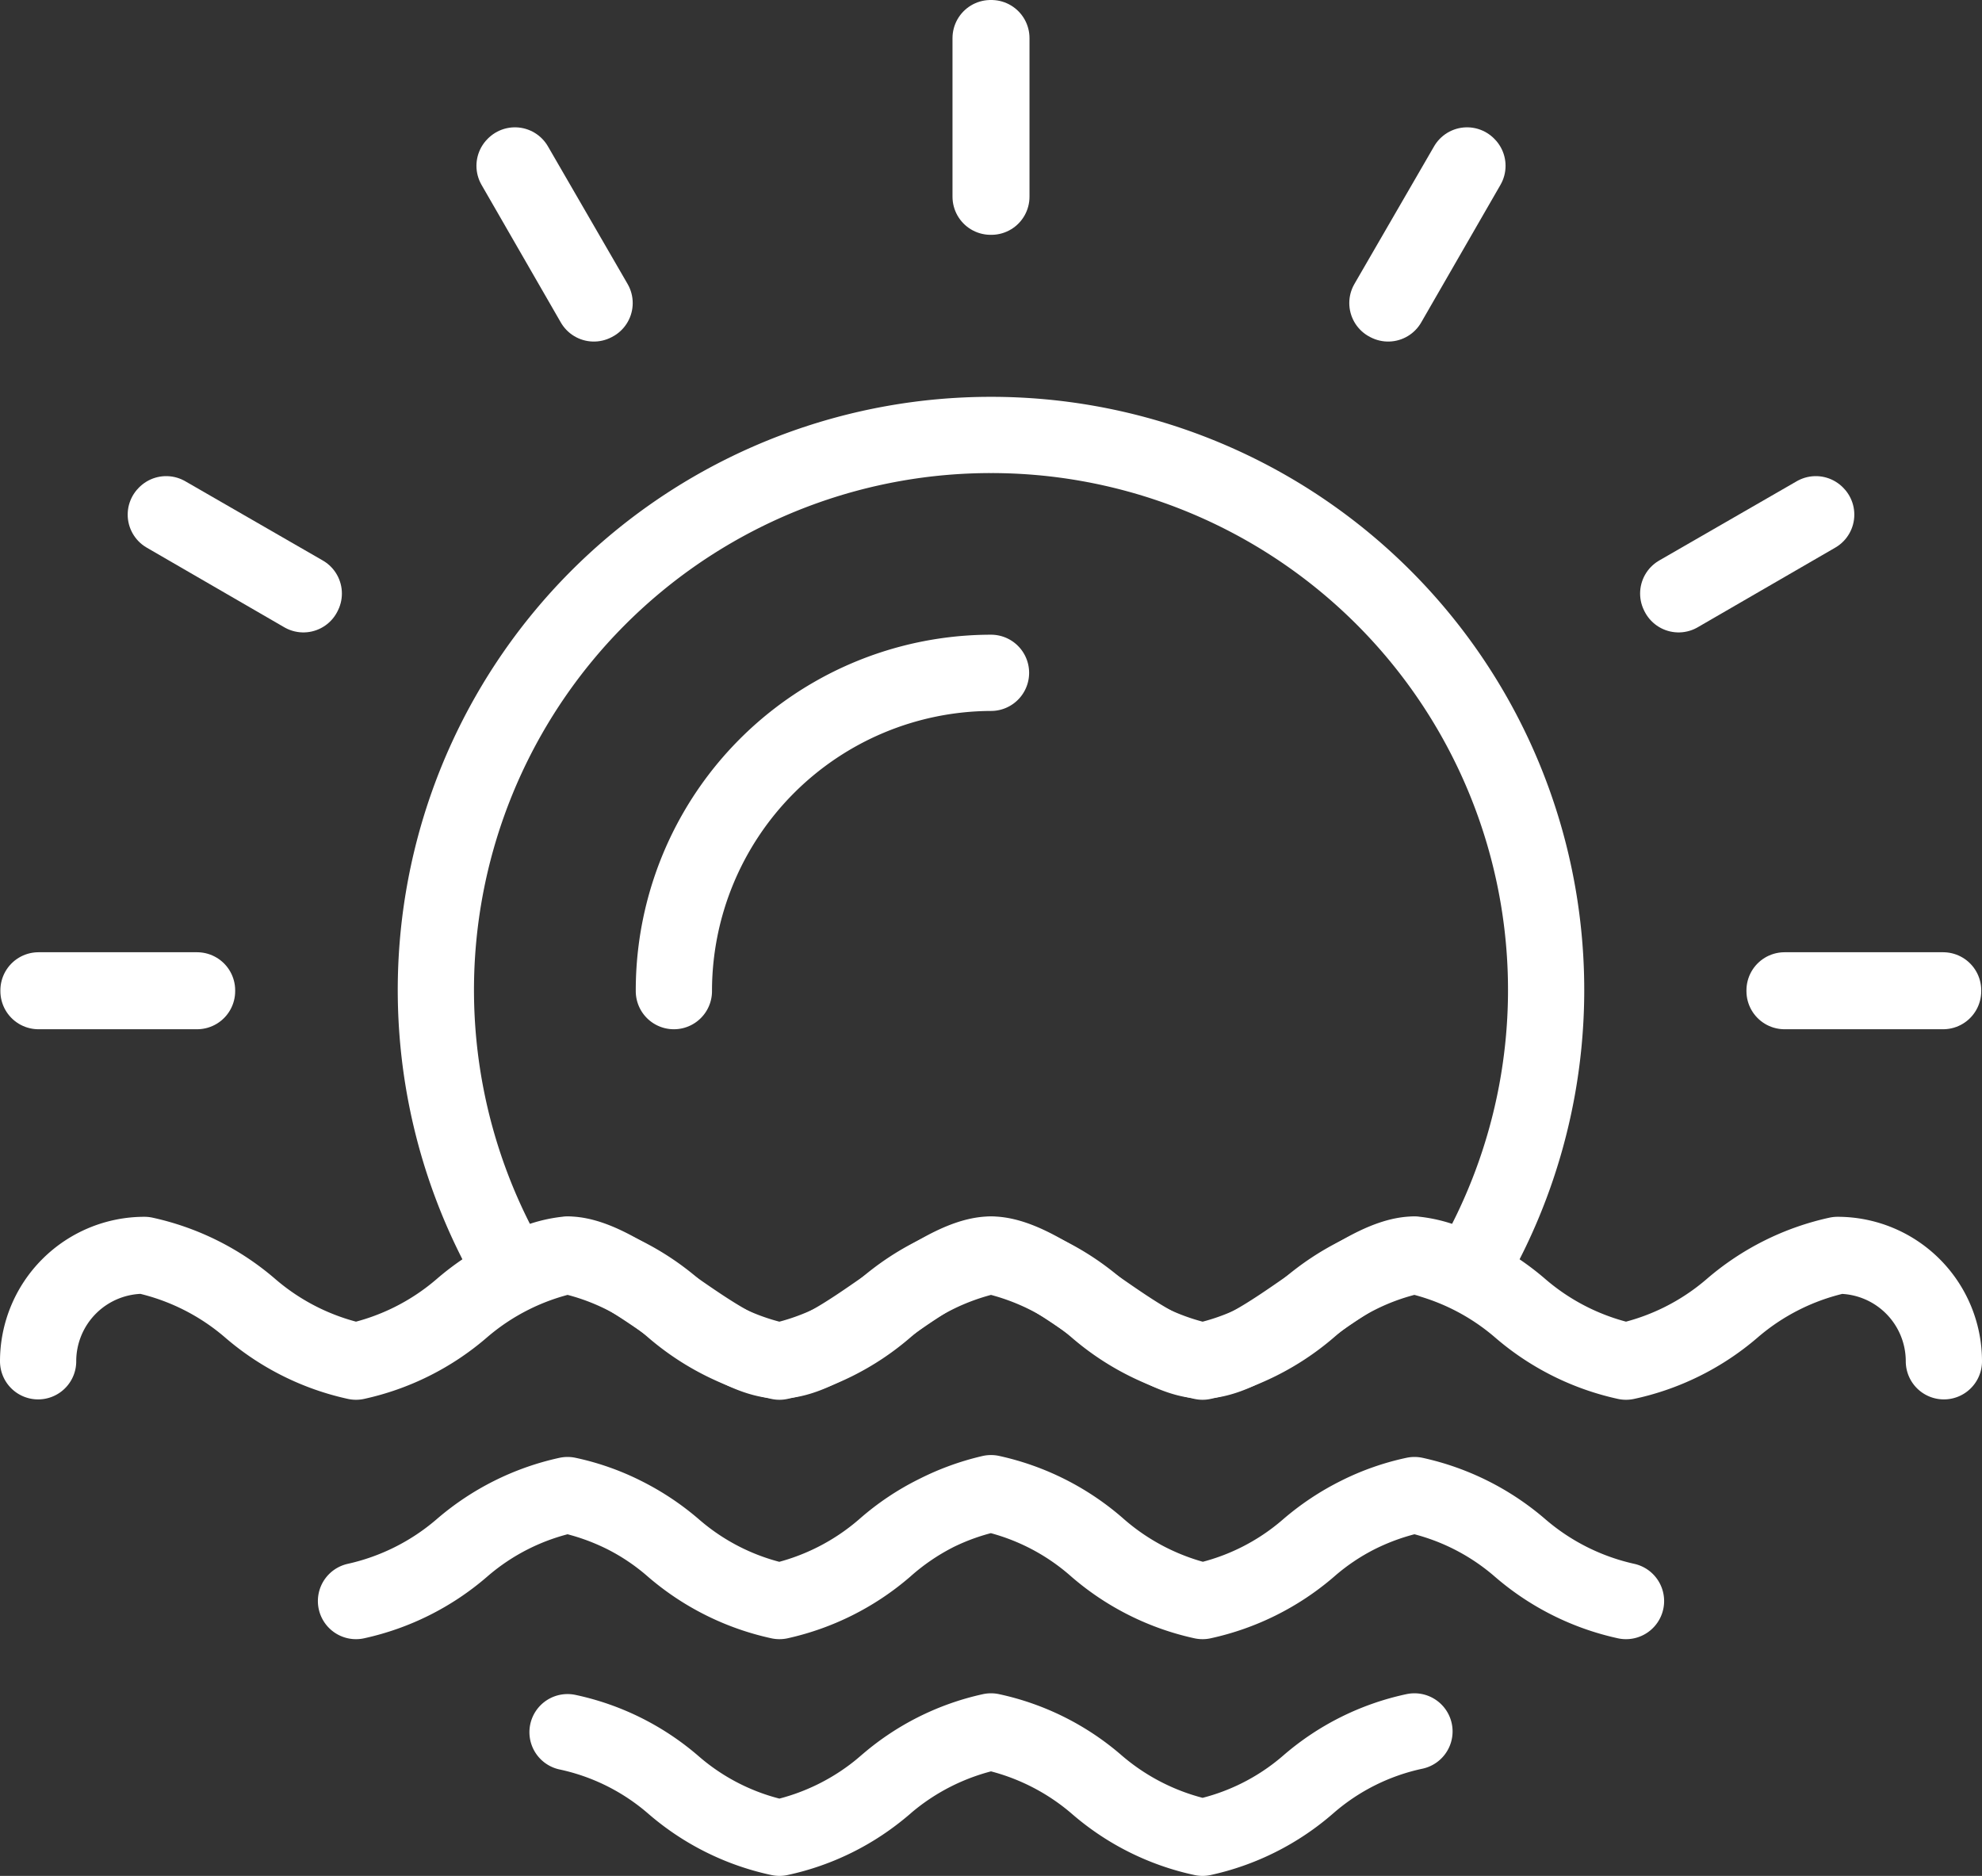<?xml version="1.0" encoding="UTF-8"?> <svg xmlns="http://www.w3.org/2000/svg" width="52" height="49.21" viewBox="0 0 52 49.21"><rect x="0" y="0" width="52" height="49.21" fill="#333333" stroke="none"/><title>Asset 26</title><path d="M17.68,26h0A8.35,8.35,0,0,1,26,17.65v0A8.33,8.33,0,0,0,17.68,26Z" fill="none" stroke="#fff" stroke-linecap="round" stroke-linejoin="round" stroke-width="2"></path><rect x="25.99" y="1" width="0.02" height="4.16" stroke-width="2" stroke="#fff" stroke-linecap="round" stroke-linejoin="round" fill="none"></rect><polygon points="15.58 7.96 13.5 4.35 13.51 4.34 15.6 7.95 15.58 7.96" fill="none" stroke="#fff" stroke-linecap="round" stroke-linejoin="round" stroke-width="2"></polygon><polygon points="7.96 15.59 4.35 13.5 4.36 13.49 7.97 15.57 7.96 15.59" fill="none" stroke="#fff" stroke-linecap="round" stroke-linejoin="round" stroke-width="2"></polygon><rect x="1.01" y="25.98" width="4.16" height="0.02" stroke-width="2" stroke="#fff" stroke-linecap="round" stroke-linejoin="round" fill="none"></rect><rect x="46.82" y="25.98" width="4.16" height="0.02" stroke-width="2" stroke="#fff" stroke-linecap="round" stroke-linejoin="round" fill="none"></rect><polygon points="44.04 15.59 44.03 15.57 47.64 13.49 47.65 13.5 44.04 15.59" fill="none" stroke="#fff" stroke-linecap="round" stroke-linejoin="round" stroke-width="2"></polygon><polygon points="36.42 7.96 36.4 7.95 38.49 4.34 38.5 4.35 36.42 7.96" fill="none" stroke="#fff" stroke-linecap="round" stroke-linejoin="round" stroke-width="2"></polygon><path d="M42.66,35.72a6.32,6.32,0,0,1-2.78-1.39,6.35,6.35,0,0,0-2.77-1.39,6.24,6.24,0,0,0-2.77,1.39,6.35,6.35,0,0,1-2.79,1.39,6.32,6.32,0,0,1-2.78-1.39A6.35,6.35,0,0,0,26,32.94a6.35,6.35,0,0,0-2.77,1.39,6.32,6.32,0,0,1-2.78,1.39,6.35,6.35,0,0,1-2.79-1.39,6.24,6.24,0,0,0-2.77-1.39,6.35,6.35,0,0,0-2.77,1.39,6.32,6.32,0,0,1-2.78,1.39,6.32,6.32,0,0,1-2.78-1.39,6.35,6.35,0,0,0-2.77-1.39A2.77,2.77,0,0,0,1,35.71H1a2.79,2.79,0,0,1,2.79-2.79,6.32,6.32,0,0,1,2.78,1.39A6.35,6.35,0,0,0,9.34,35.7a6.35,6.35,0,0,0,2.77-1.39,6.32,6.32,0,0,1,2.78-1.39,6.35,6.35,0,0,1,2.79,1.39,6.24,6.24,0,0,0,2.77,1.39,6.35,6.35,0,0,0,2.77-1.39A6.32,6.32,0,0,1,26,32.92a6.32,6.32,0,0,1,2.78,1.39,6.35,6.35,0,0,0,2.77,1.39,6.24,6.24,0,0,0,2.77-1.39,6.35,6.35,0,0,1,2.79-1.39,6.32,6.32,0,0,1,2.78,1.39,6.35,6.35,0,0,0,2.77,1.39,6.35,6.35,0,0,0,2.77-1.39,6.32,6.32,0,0,1,2.78-1.39A2.79,2.79,0,0,1,51,35.71h0a2.77,2.77,0,0,0-2.77-2.77,6.35,6.35,0,0,0-2.77,1.39A6.32,6.32,0,0,1,42.66,35.72Z" fill="none" stroke="#fff" stroke-linecap="round" stroke-linejoin="round" stroke-width="2"></path><path d="M42.66,42a6.32,6.32,0,0,1-2.78-1.39,6.24,6.24,0,0,0-2.77-1.39,6.14,6.14,0,0,0-2.77,1.39A6.35,6.35,0,0,1,31.55,42a6.32,6.32,0,0,1-2.78-1.39A6.24,6.24,0,0,0,26,39.19a6.24,6.24,0,0,0-2.77,1.39A6.32,6.32,0,0,1,20.45,42a6.35,6.35,0,0,1-2.79-1.39,6.14,6.14,0,0,0-2.77-1.39,6.24,6.24,0,0,0-2.77,1.39A6.32,6.32,0,0,1,9.34,42v0a6.35,6.35,0,0,0,2.77-1.39,6.32,6.32,0,0,1,2.78-1.39,6.35,6.35,0,0,1,2.79,1.39A6.24,6.24,0,0,0,20.45,42a6.35,6.35,0,0,0,2.77-1.39A6.32,6.32,0,0,1,26,39.17a6.32,6.32,0,0,1,2.78,1.39A6.35,6.35,0,0,0,31.55,42a6.24,6.24,0,0,0,2.77-1.39,6.35,6.35,0,0,1,2.79-1.39,6.32,6.32,0,0,1,2.78,1.39A6.35,6.35,0,0,0,42.66,42Z" fill="none" stroke="#fff" stroke-linecap="round" stroke-linejoin="round" stroke-width="2"></path><path d="M31.55,48.21a6.22,6.22,0,0,1-2.78-1.39A6.31,6.31,0,0,0,26,45.44a6.31,6.31,0,0,0-2.77,1.38,6.22,6.22,0,0,1-2.78,1.39,6.24,6.24,0,0,1-2.79-1.39,6.21,6.21,0,0,0-2.77-1.38v0a6.24,6.24,0,0,1,2.79,1.39,6.21,6.21,0,0,0,2.77,1.38,6.31,6.31,0,0,0,2.77-1.38A6.22,6.22,0,0,1,26,45.42a6.22,6.22,0,0,1,2.78,1.39,6.31,6.31,0,0,0,2.77,1.38,6.21,6.21,0,0,0,2.77-1.38,6.24,6.24,0,0,1,2.79-1.39v0a6.21,6.21,0,0,0-2.77,1.38A6.24,6.24,0,0,1,31.55,48.21Z" fill="none" stroke="#fff" stroke-linecap="round" stroke-linejoin="round" stroke-width="2"></path><path d="M26,11.41a14.56,14.56,0,0,0-12.52,22,3.17,3.17,0,0,1,1.41-.5c1.54,0,4,2.78,5.56,2.78s4-2.78,5.55-2.78,4,2.78,5.55,2.78,4-2.78,5.56-2.78a3.17,3.17,0,0,1,1.41.5A14.56,14.56,0,0,0,26,11.41Z" fill="none" stroke="#fff" stroke-linecap="round" stroke-linejoin="round" stroke-width="2"></path></svg> 